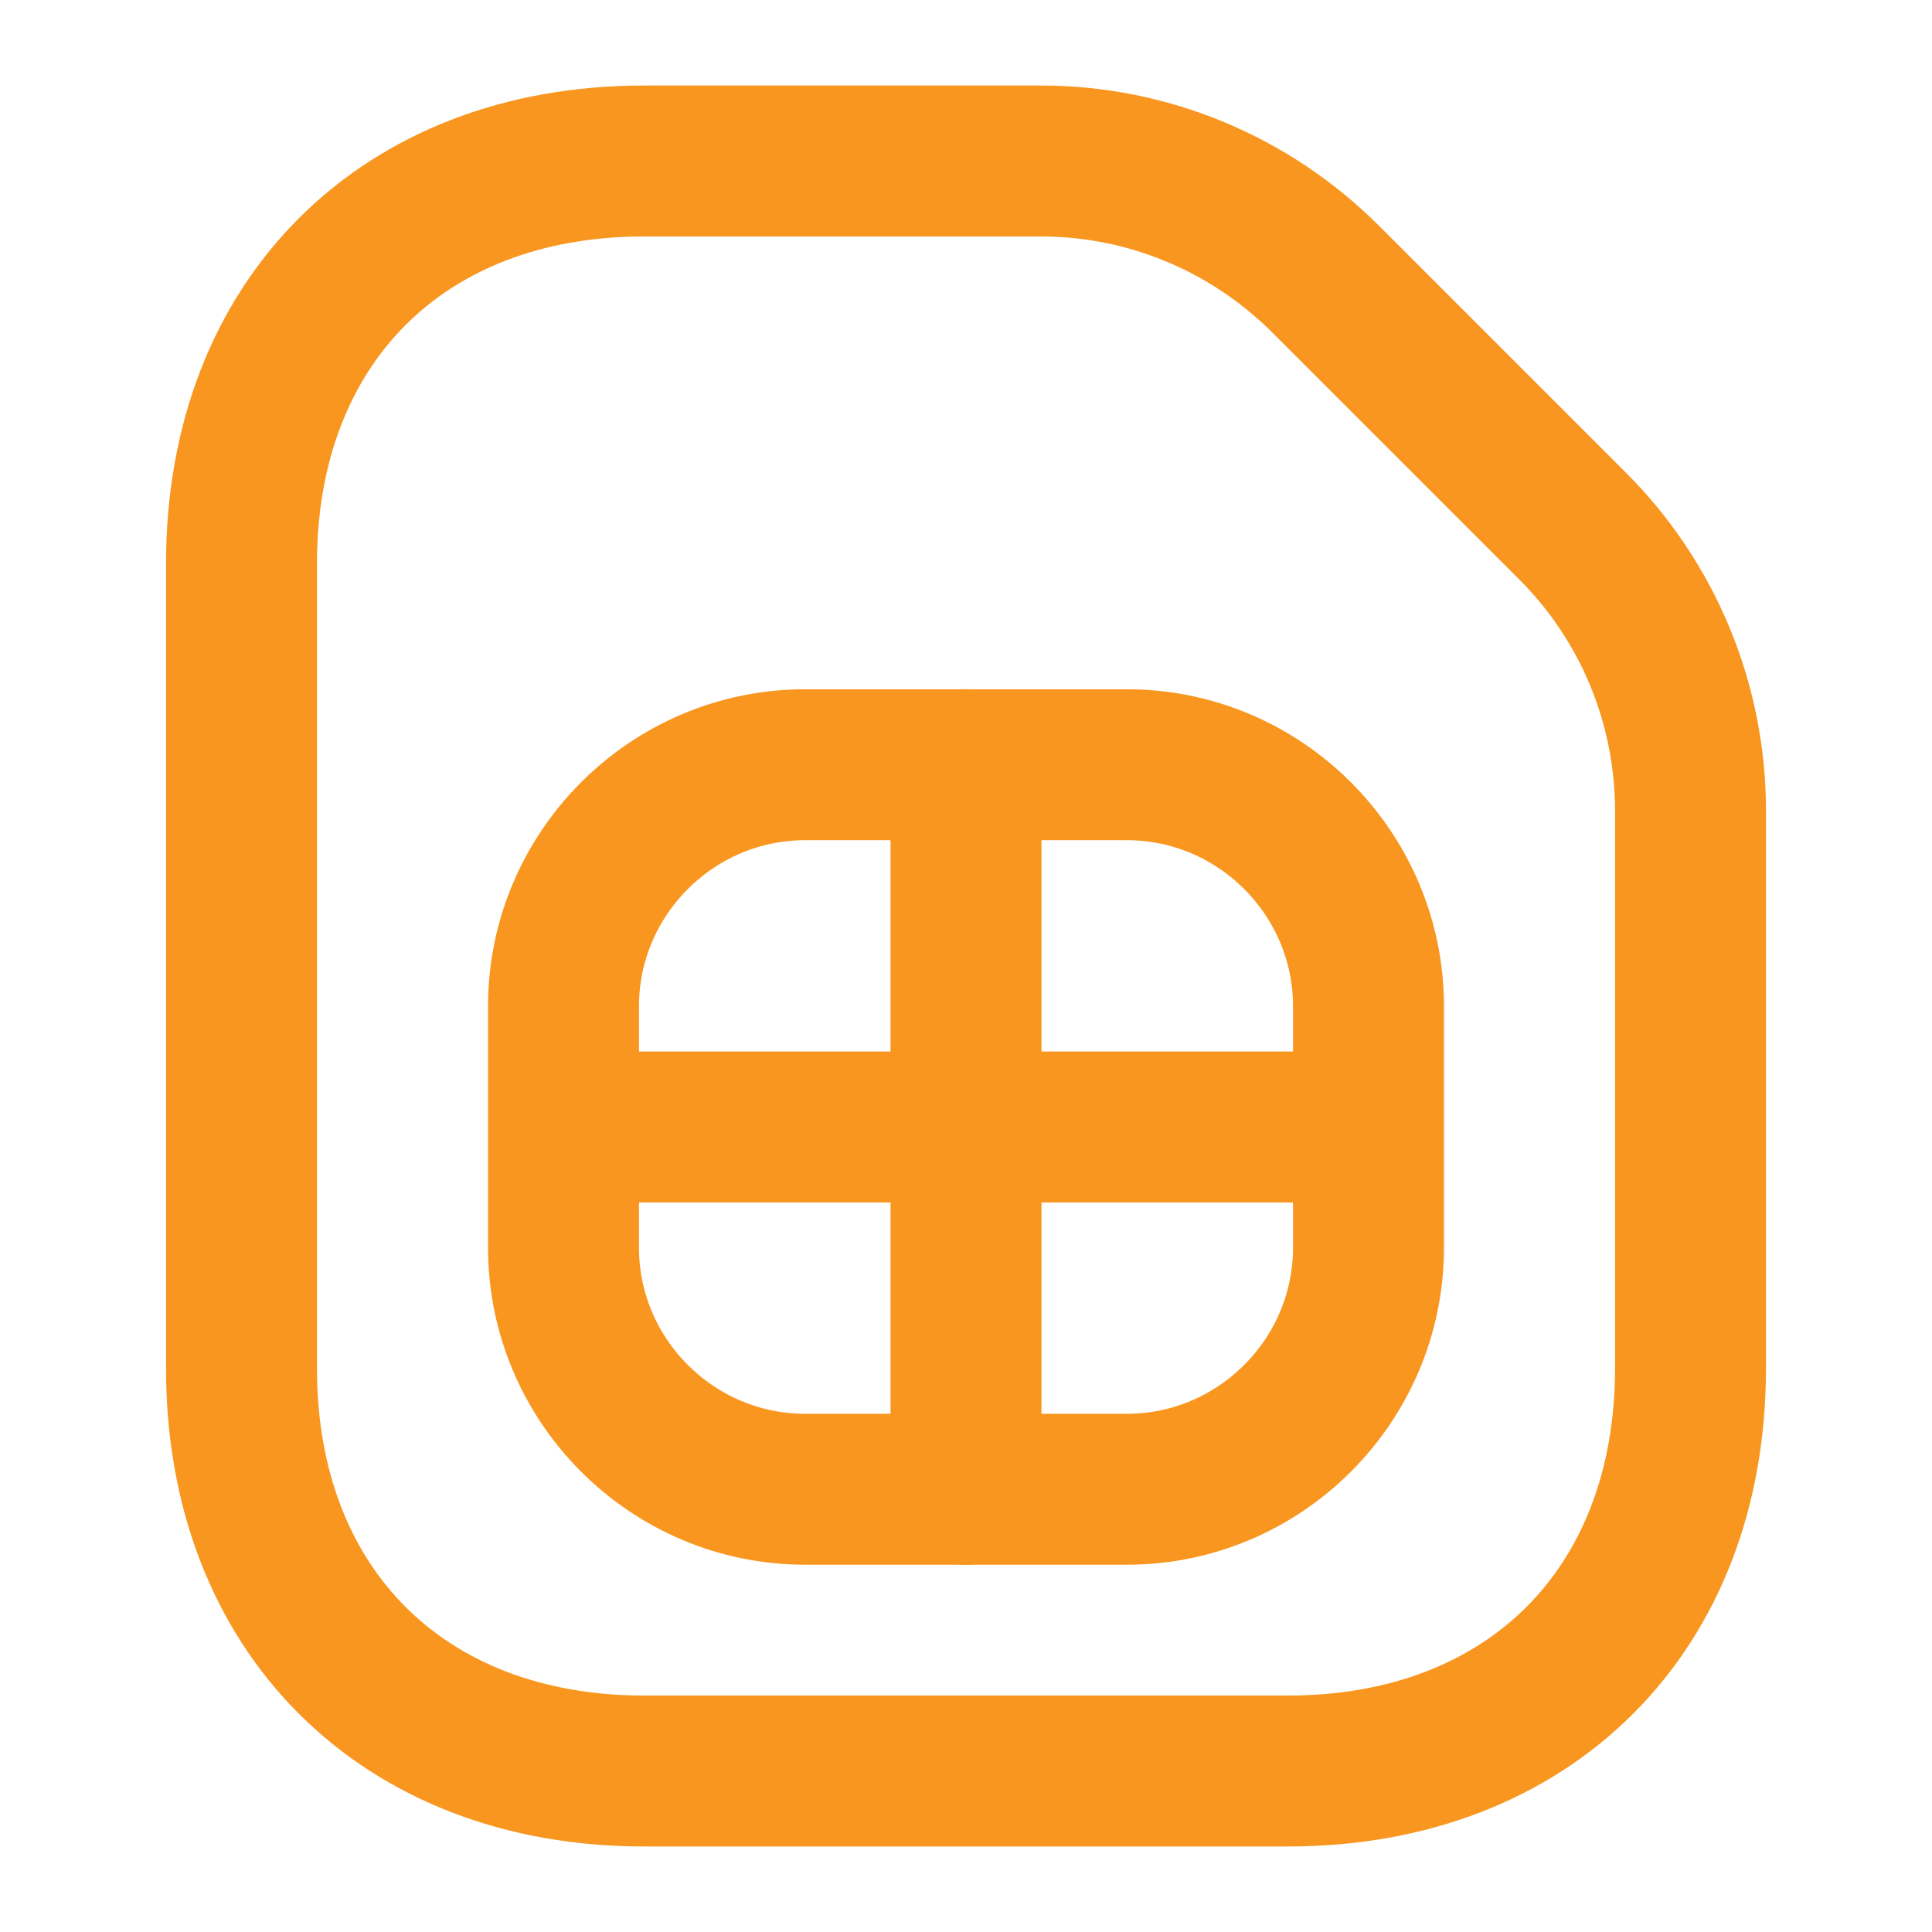 <svg width="64" height="64" viewBox="0 0 64 64" fill="none" xmlns="http://www.w3.org/2000/svg">
<path d="M52.107 17.44L43.92 9.253C41.413 6.747 38.027 5.333 34.48 5.333H21.333C13.333 5.333 8 10.667 8 18.667V45.333C8 53.333 13.333 58.667 21.333 58.667H42.667C50.667 58.667 56 53.333 56 45.333V26.853C56 23.307 54.587 19.92 52.107 17.44Z" stroke="#F8961F" stroke-width="5" stroke-linecap="round" stroke-linejoin="round"/>
<path d="M26.667 49.333H37.333C41.733 49.333 45.333 45.733 45.333 41.333V33.333C45.333 28.933 41.733 25.333 37.333 25.333H26.667C22.267 25.333 18.667 28.933 18.667 33.333V41.333C18.667 45.733 22.267 49.333 26.667 49.333Z" stroke="#F8961F" stroke-width="5" stroke-linecap="round" stroke-linejoin="round"/>
<path d="M32 25.333V49.333" stroke="#F8961F" stroke-width="5" stroke-linecap="round" stroke-linejoin="round"/>
<path d="M20 37.333H44" stroke="#F8961F" stroke-width="5" stroke-linecap="round" stroke-linejoin="round"/>
</svg>

